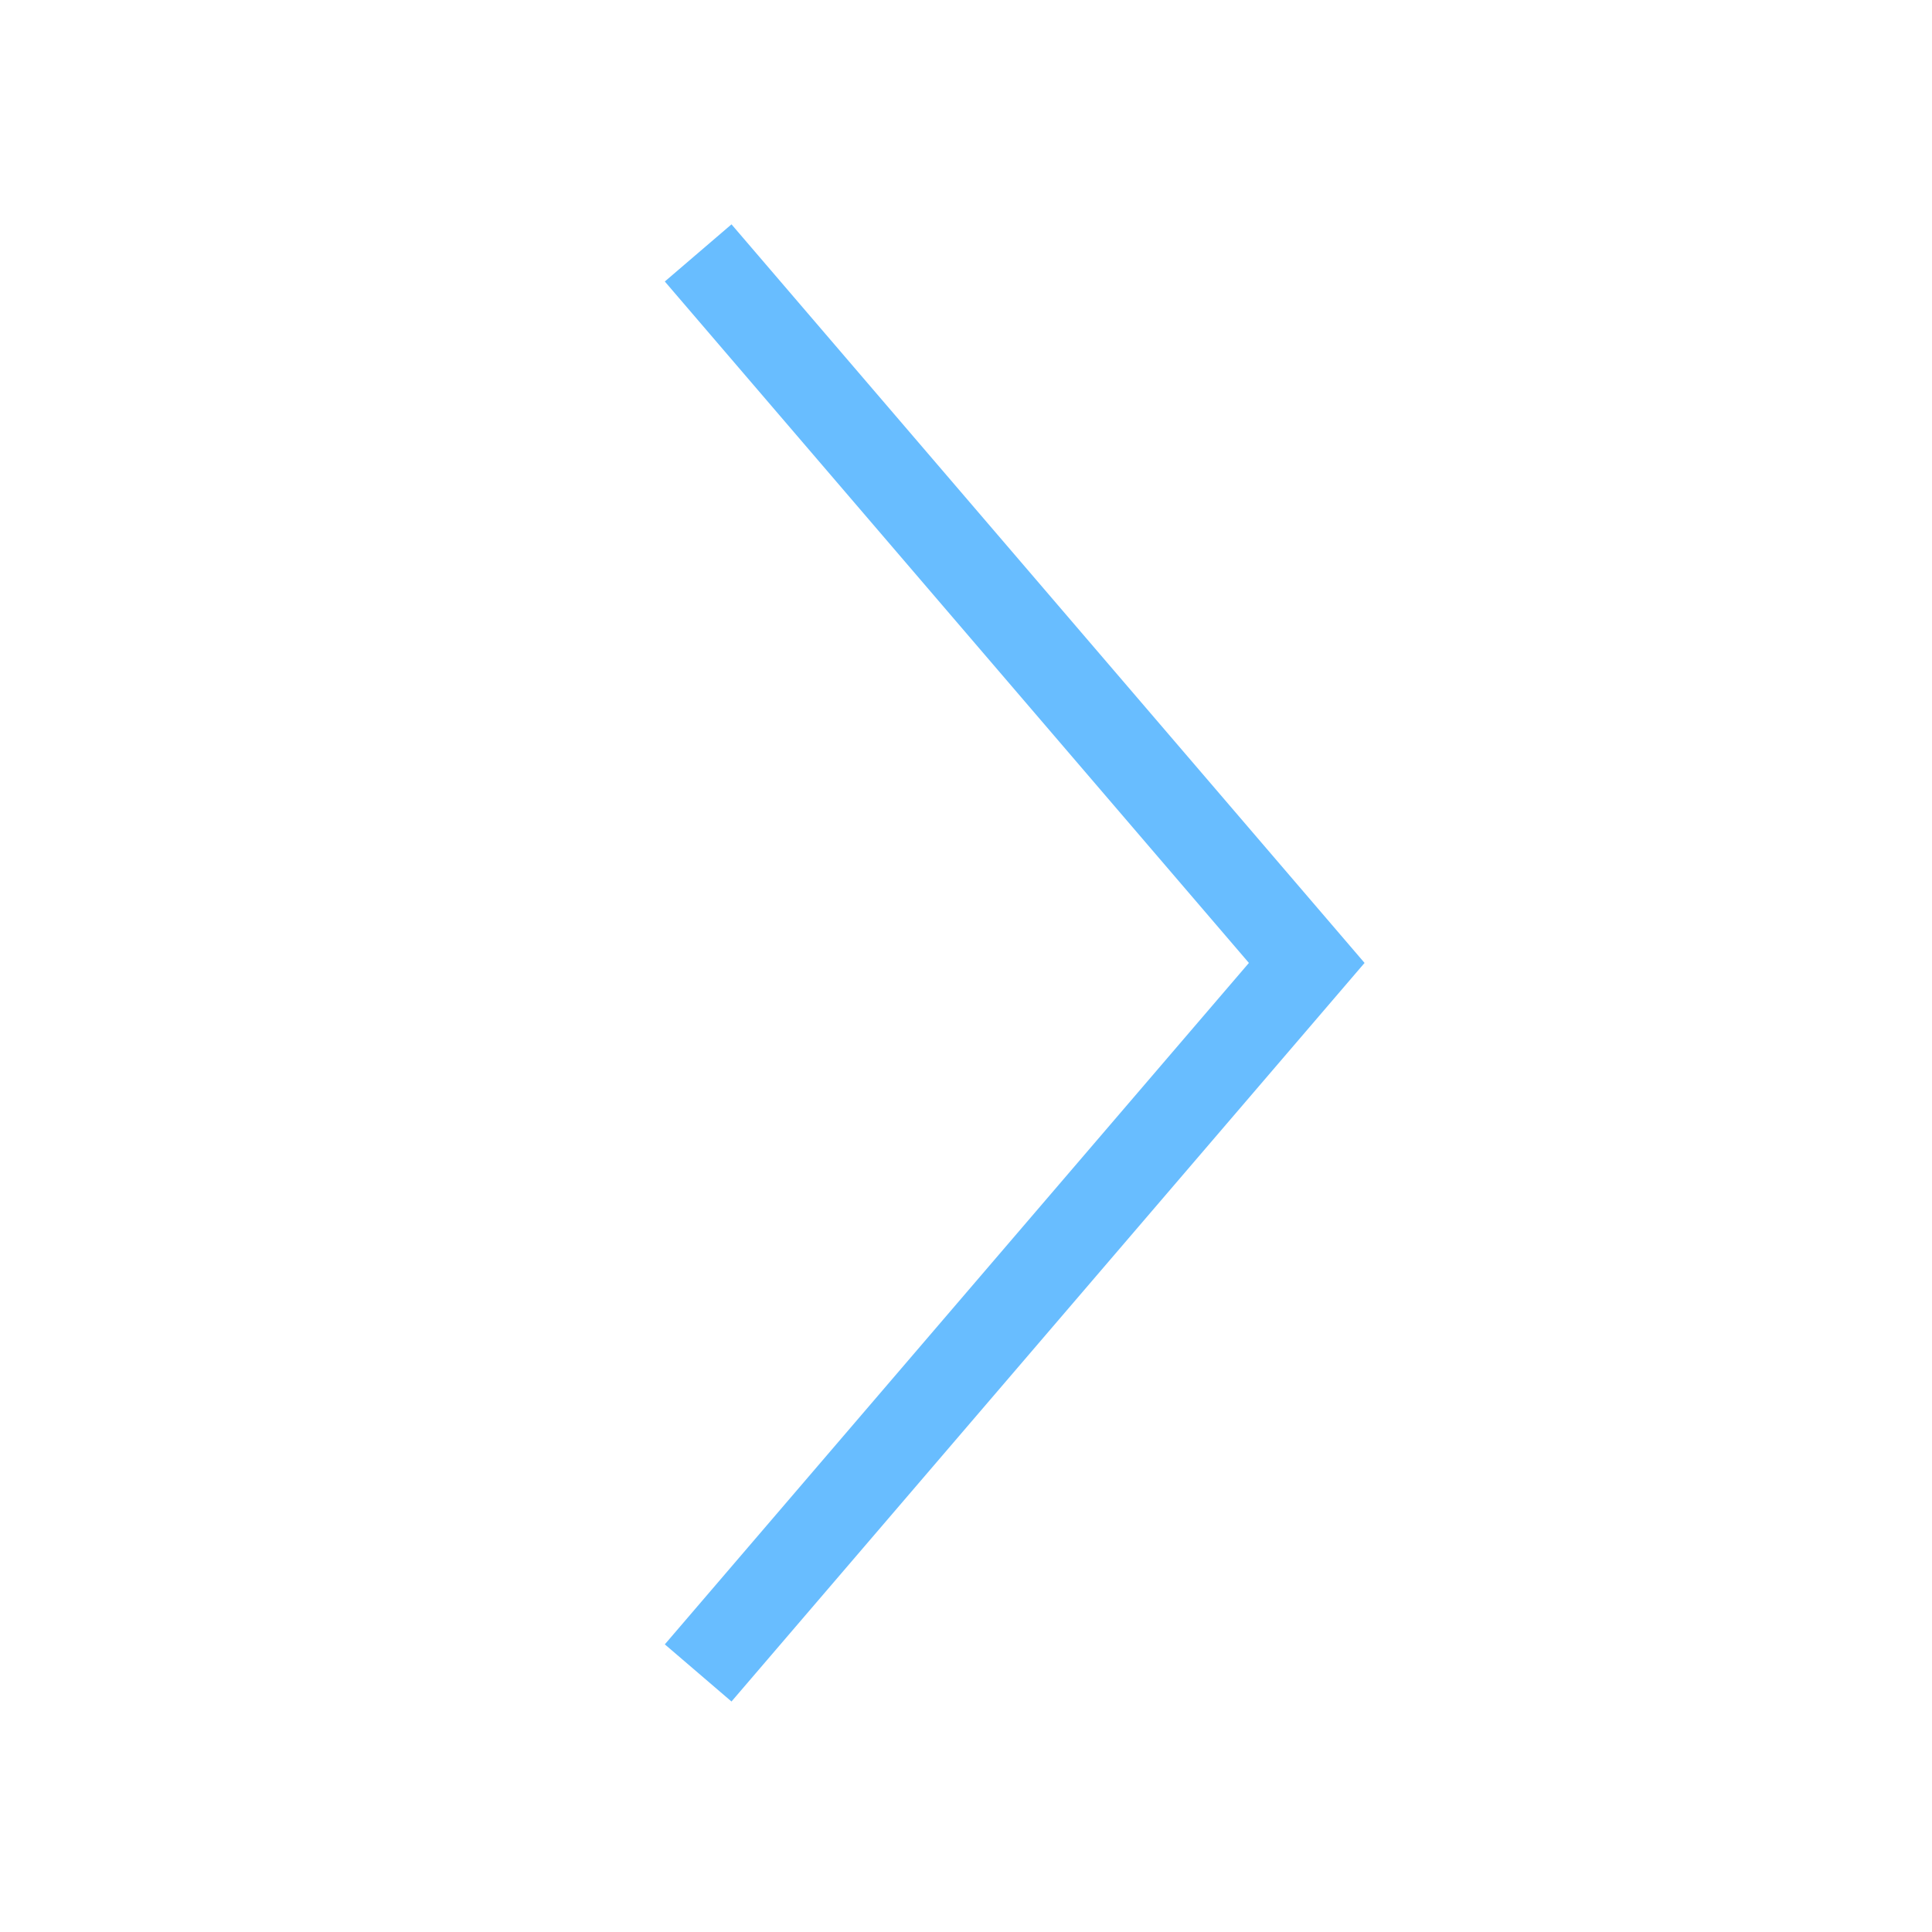 <?xml version="1.0" encoding="UTF-8"?>
<svg width="44px" height="44px" viewBox="0 0 44 44" version="1.1" xmlns="http://www.w3.org/2000/svg" xmlns:xlink="http://www.w3.org/1999/xlink">
    <!-- Generator: Sketch 51.1 (57501) - http://www.bohemiancoding.com/sketch -->
    <title>hero_right_arrow</title>
    <desc>Created with Sketch.</desc>
    <defs></defs>
    <g id="for-animation" stroke="none" stroke-width="1" fill="none" fill-rule="evenodd">
        <g id="Artboard" transform="translate(-249, -166)">
            <g id="hero_right_arrow" transform="translate(271, 188) scale(-1, 1) translate(-271, -188) translate(249, 166)">
                <rect id="Rectangle-35" fill-opacity="0.01" fill="#0090FF" opacity="0.368" x="0" y="0" width="44" height="44"></rect>
                <polyline id="Path-3" stroke="#68BDFF" stroke-width="2" transform="translate(21.17, 21.93) scale(-1, 1) rotate(90) translate(-21.17, -21.93) " points="5 28.86 21.17 15 37.34 28.86"></polyline>
            </g>
        </g>
    </g>
</svg>